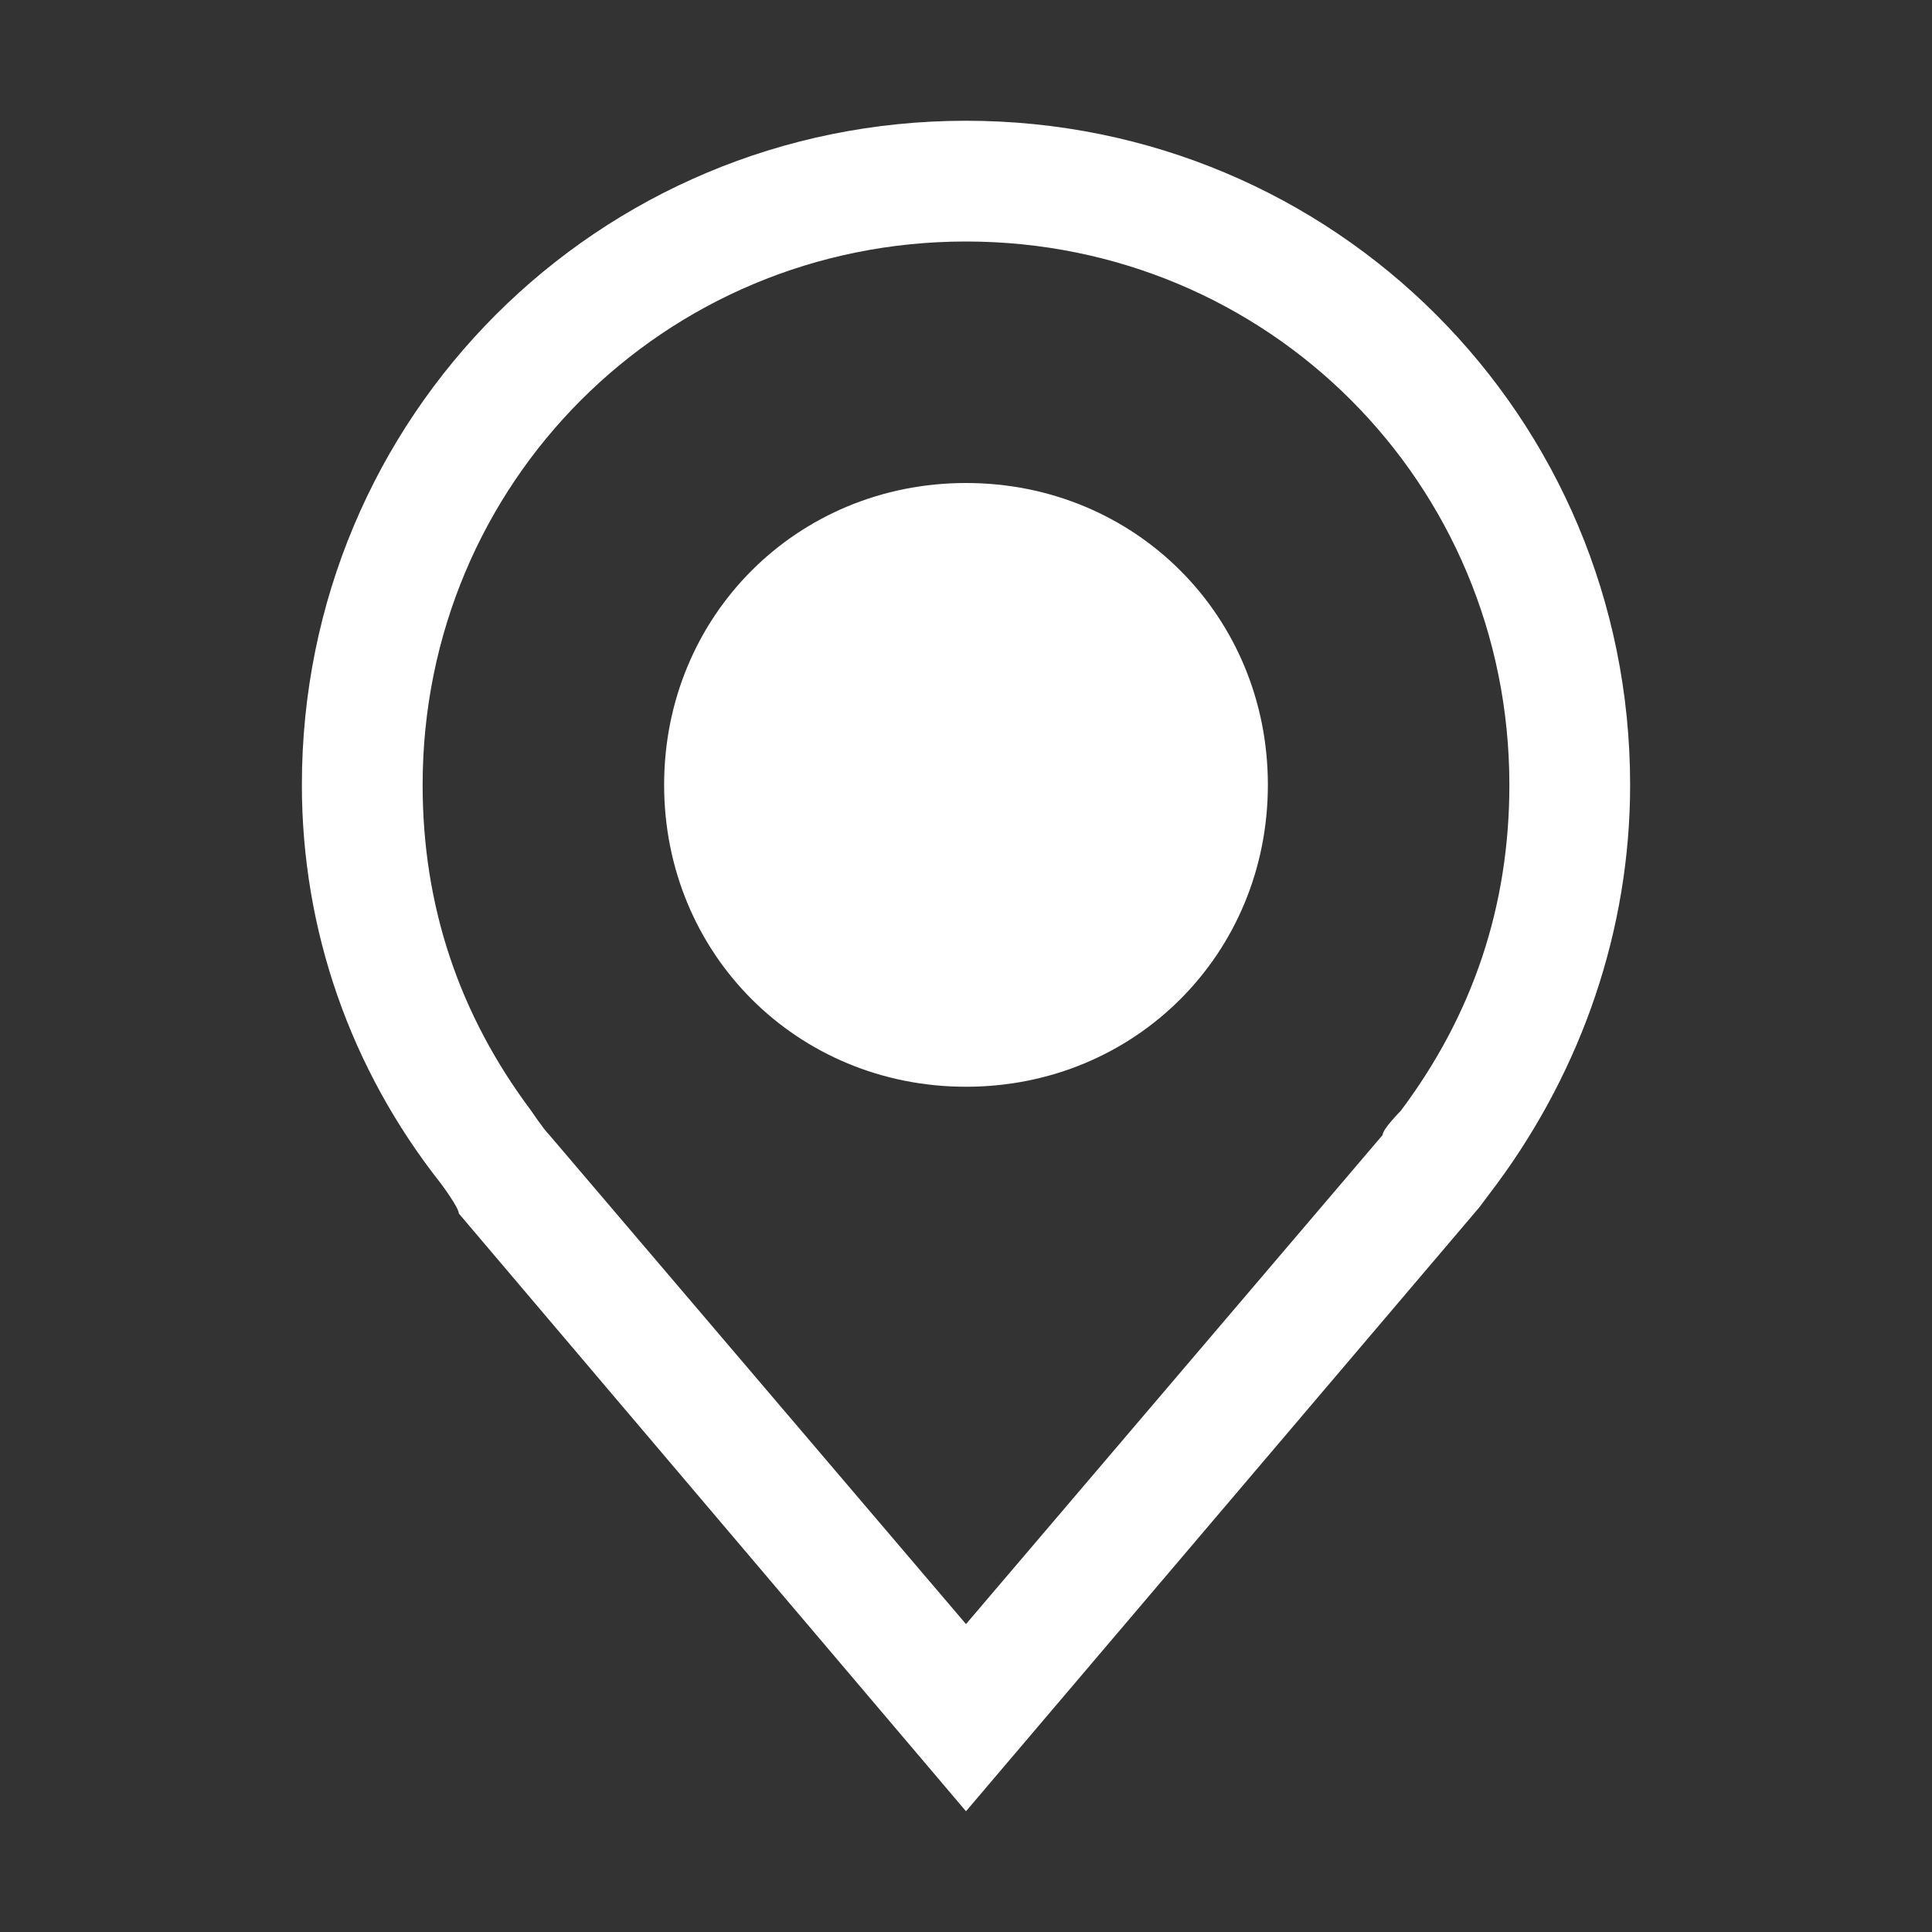<svg width="24" height="24" viewBox="0 0 24 24" fill="none" xmlns="http://www.w3.org/2000/svg">
<rect x="0" y="0" width="24" height="24" fill="#333333" stroke="none"/>
<g clip-path="url(#clip0_1686_517)">
<path d="M12 13.5C9.9 13.5 8.25 11.85 8.25 9.75C8.25 7.65 9.9 6 12 6C14.1 6 15.75 7.65 15.75 9.75C15.75 11.85 14.1 13.5 12 13.5Z" fill="white"/>
<path d="M12 22.5L5.7 15.075C5.7 15 5.475 14.7 5.475 14.7C4.35 13.275 3.75 11.55 3.75 9.75C3.75 5.175 7.425 1.5 12 1.5C16.575 1.5 20.25 5.175 20.25 9.75C20.25 11.55 19.65 13.275 18.6 14.7L18.375 15L12 22.5ZM6.6 13.8C6.6 13.8 6.75 14.025 6.825 14.1L12 20.175L17.175 14.1C17.175 14.025 17.4 13.8 17.4 13.8C18.3 12.6 18.75 11.25 18.75 9.75C18.75 6 15.75 3 12 3C8.25 3 5.25 6 5.25 9.75C5.25 11.25 5.7 12.6 6.6 13.8Z" fill="white"/>
</g>
<defs>
<clipPath id="clip0_1686_517">
<rect width="24" height="24" fill="white"/>
</clipPath>
</defs>
</svg>
